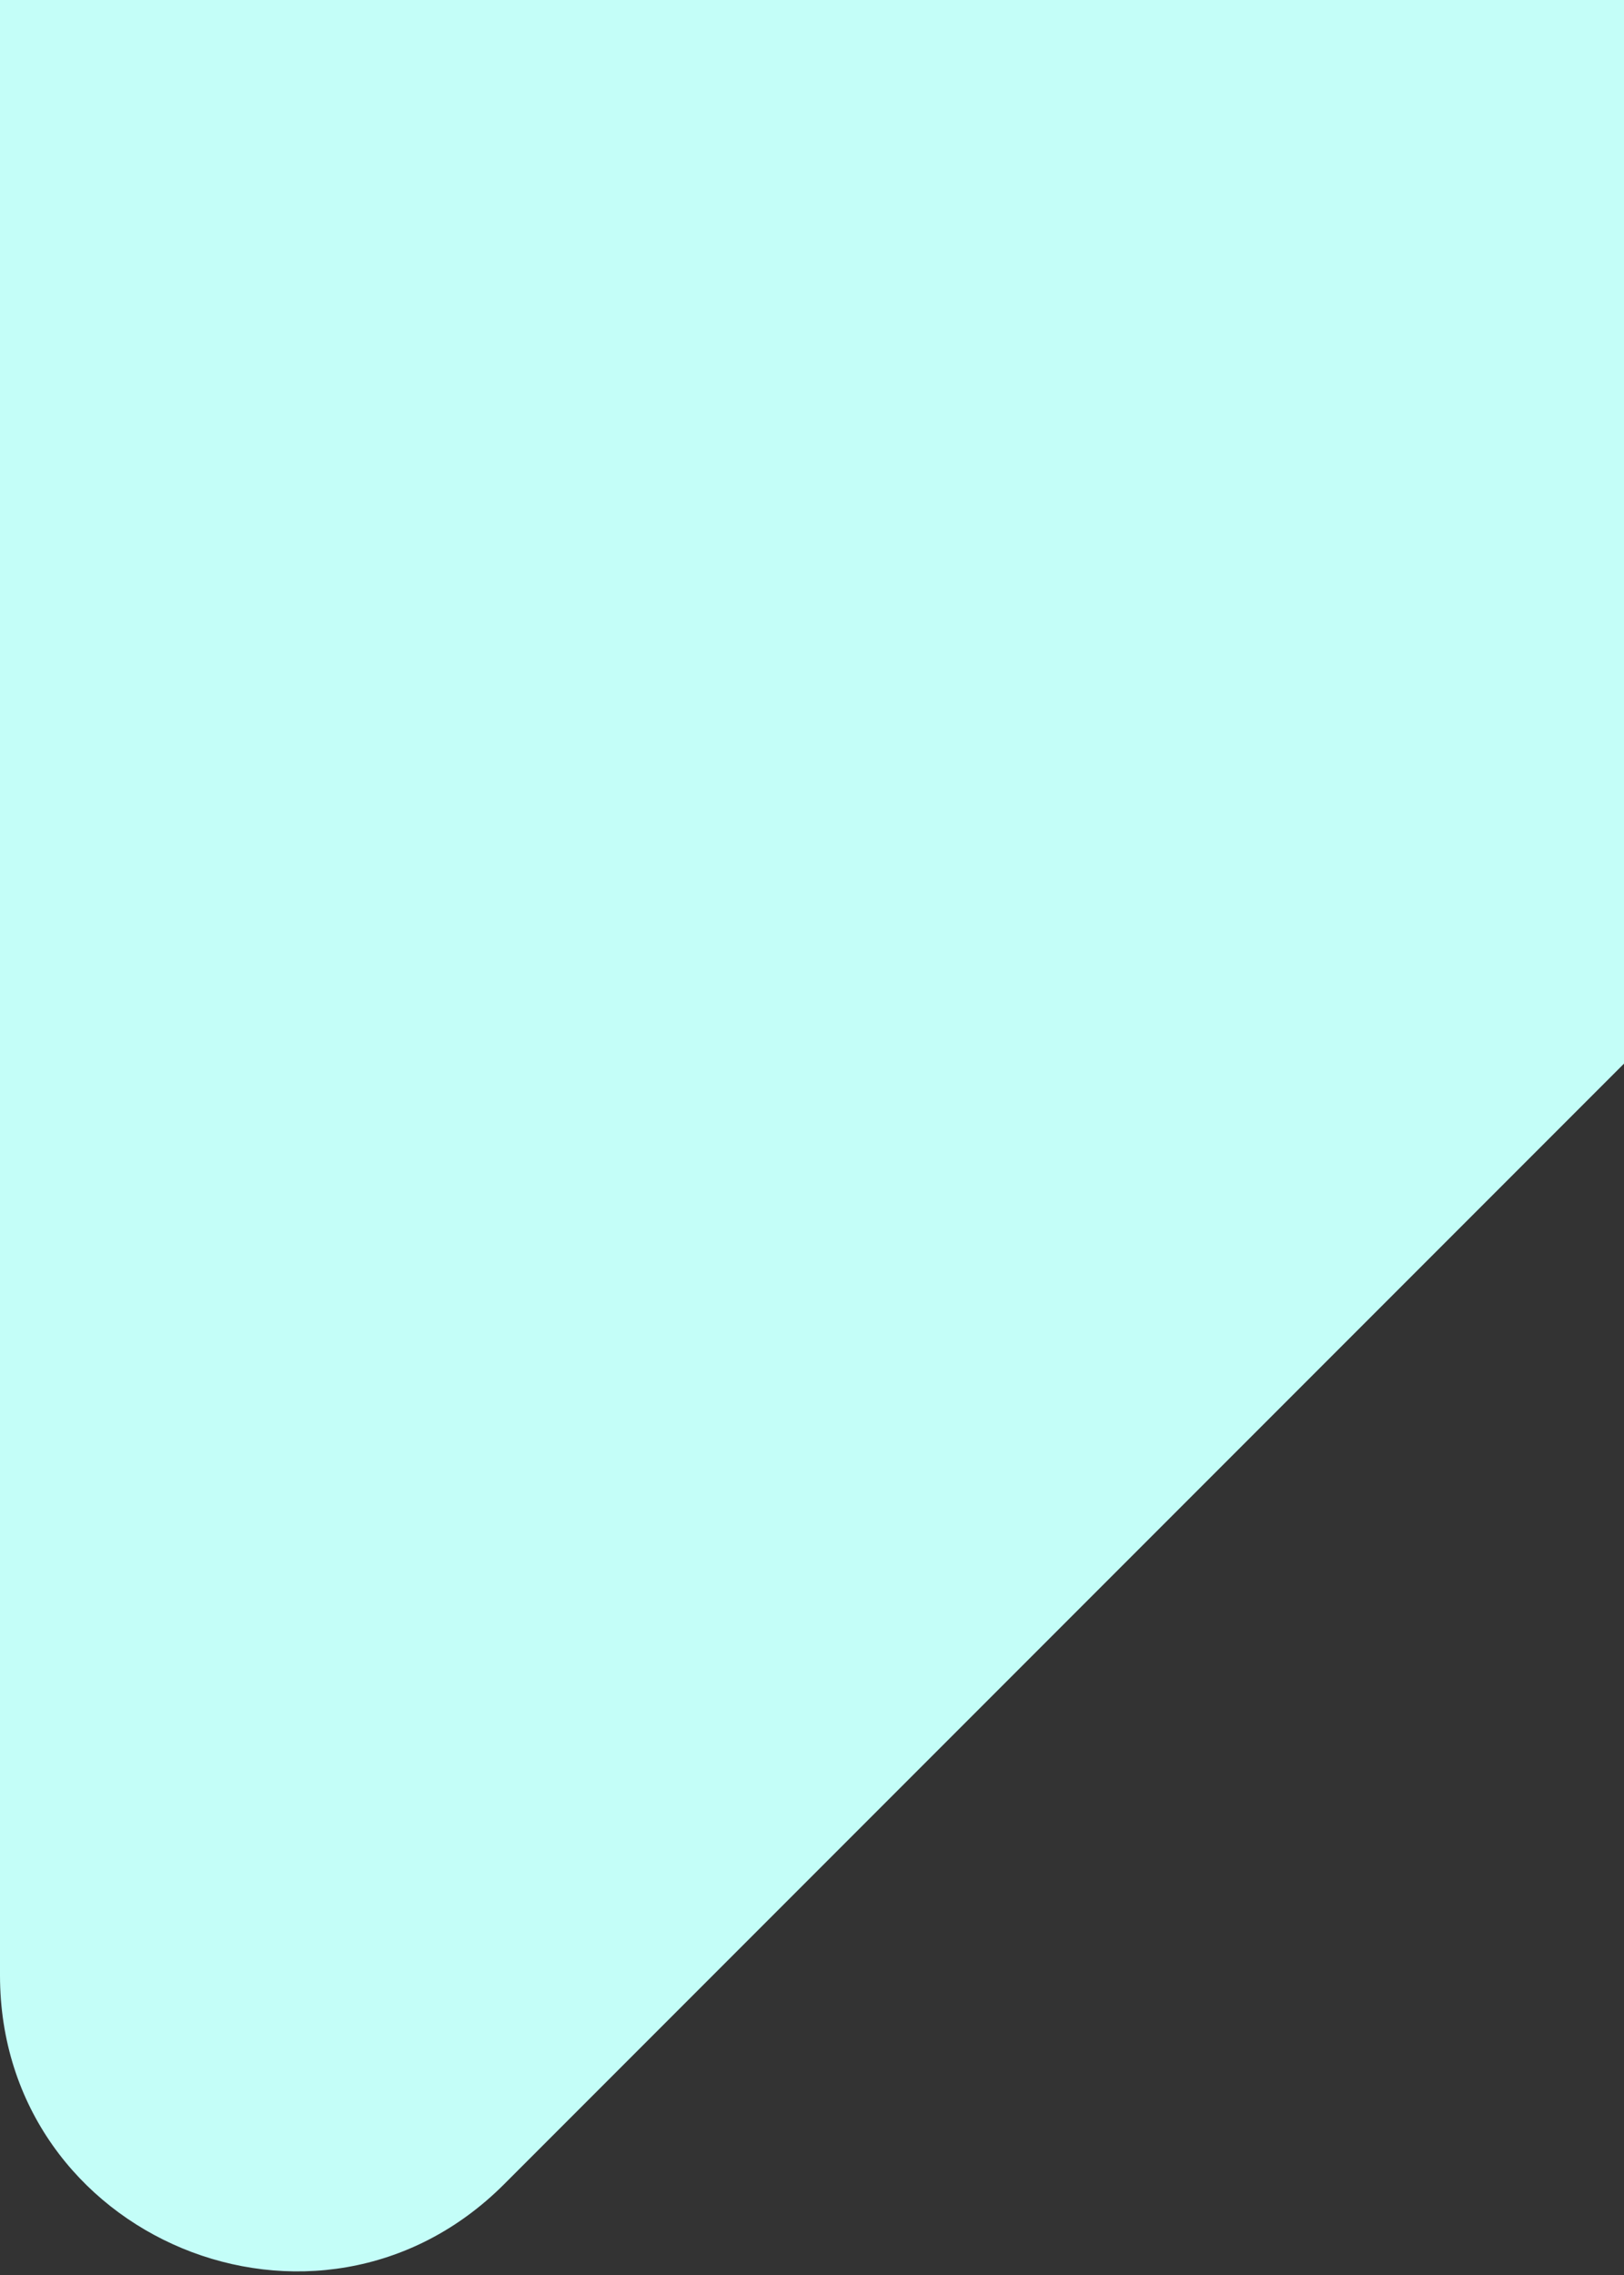 <?xml version="1.0" encoding="UTF-8"?> <svg xmlns="http://www.w3.org/2000/svg" width="55" height="77" viewBox="0 0 55 77" fill="none"><rect x="0" y="0" width="55" height="77" fill="#333333" stroke="none"/> <path fill-rule="evenodd" clip-rule="evenodd" d="M55 0H0V36V46V62V66.858C0 75.767 10.771 80.229 17.071 73.929L37.929 53.071C37.953 53.047 37.976 53.024 37.999 53L38 53L55 36V0Z" fill="#C4FEF8"></path> </svg> 